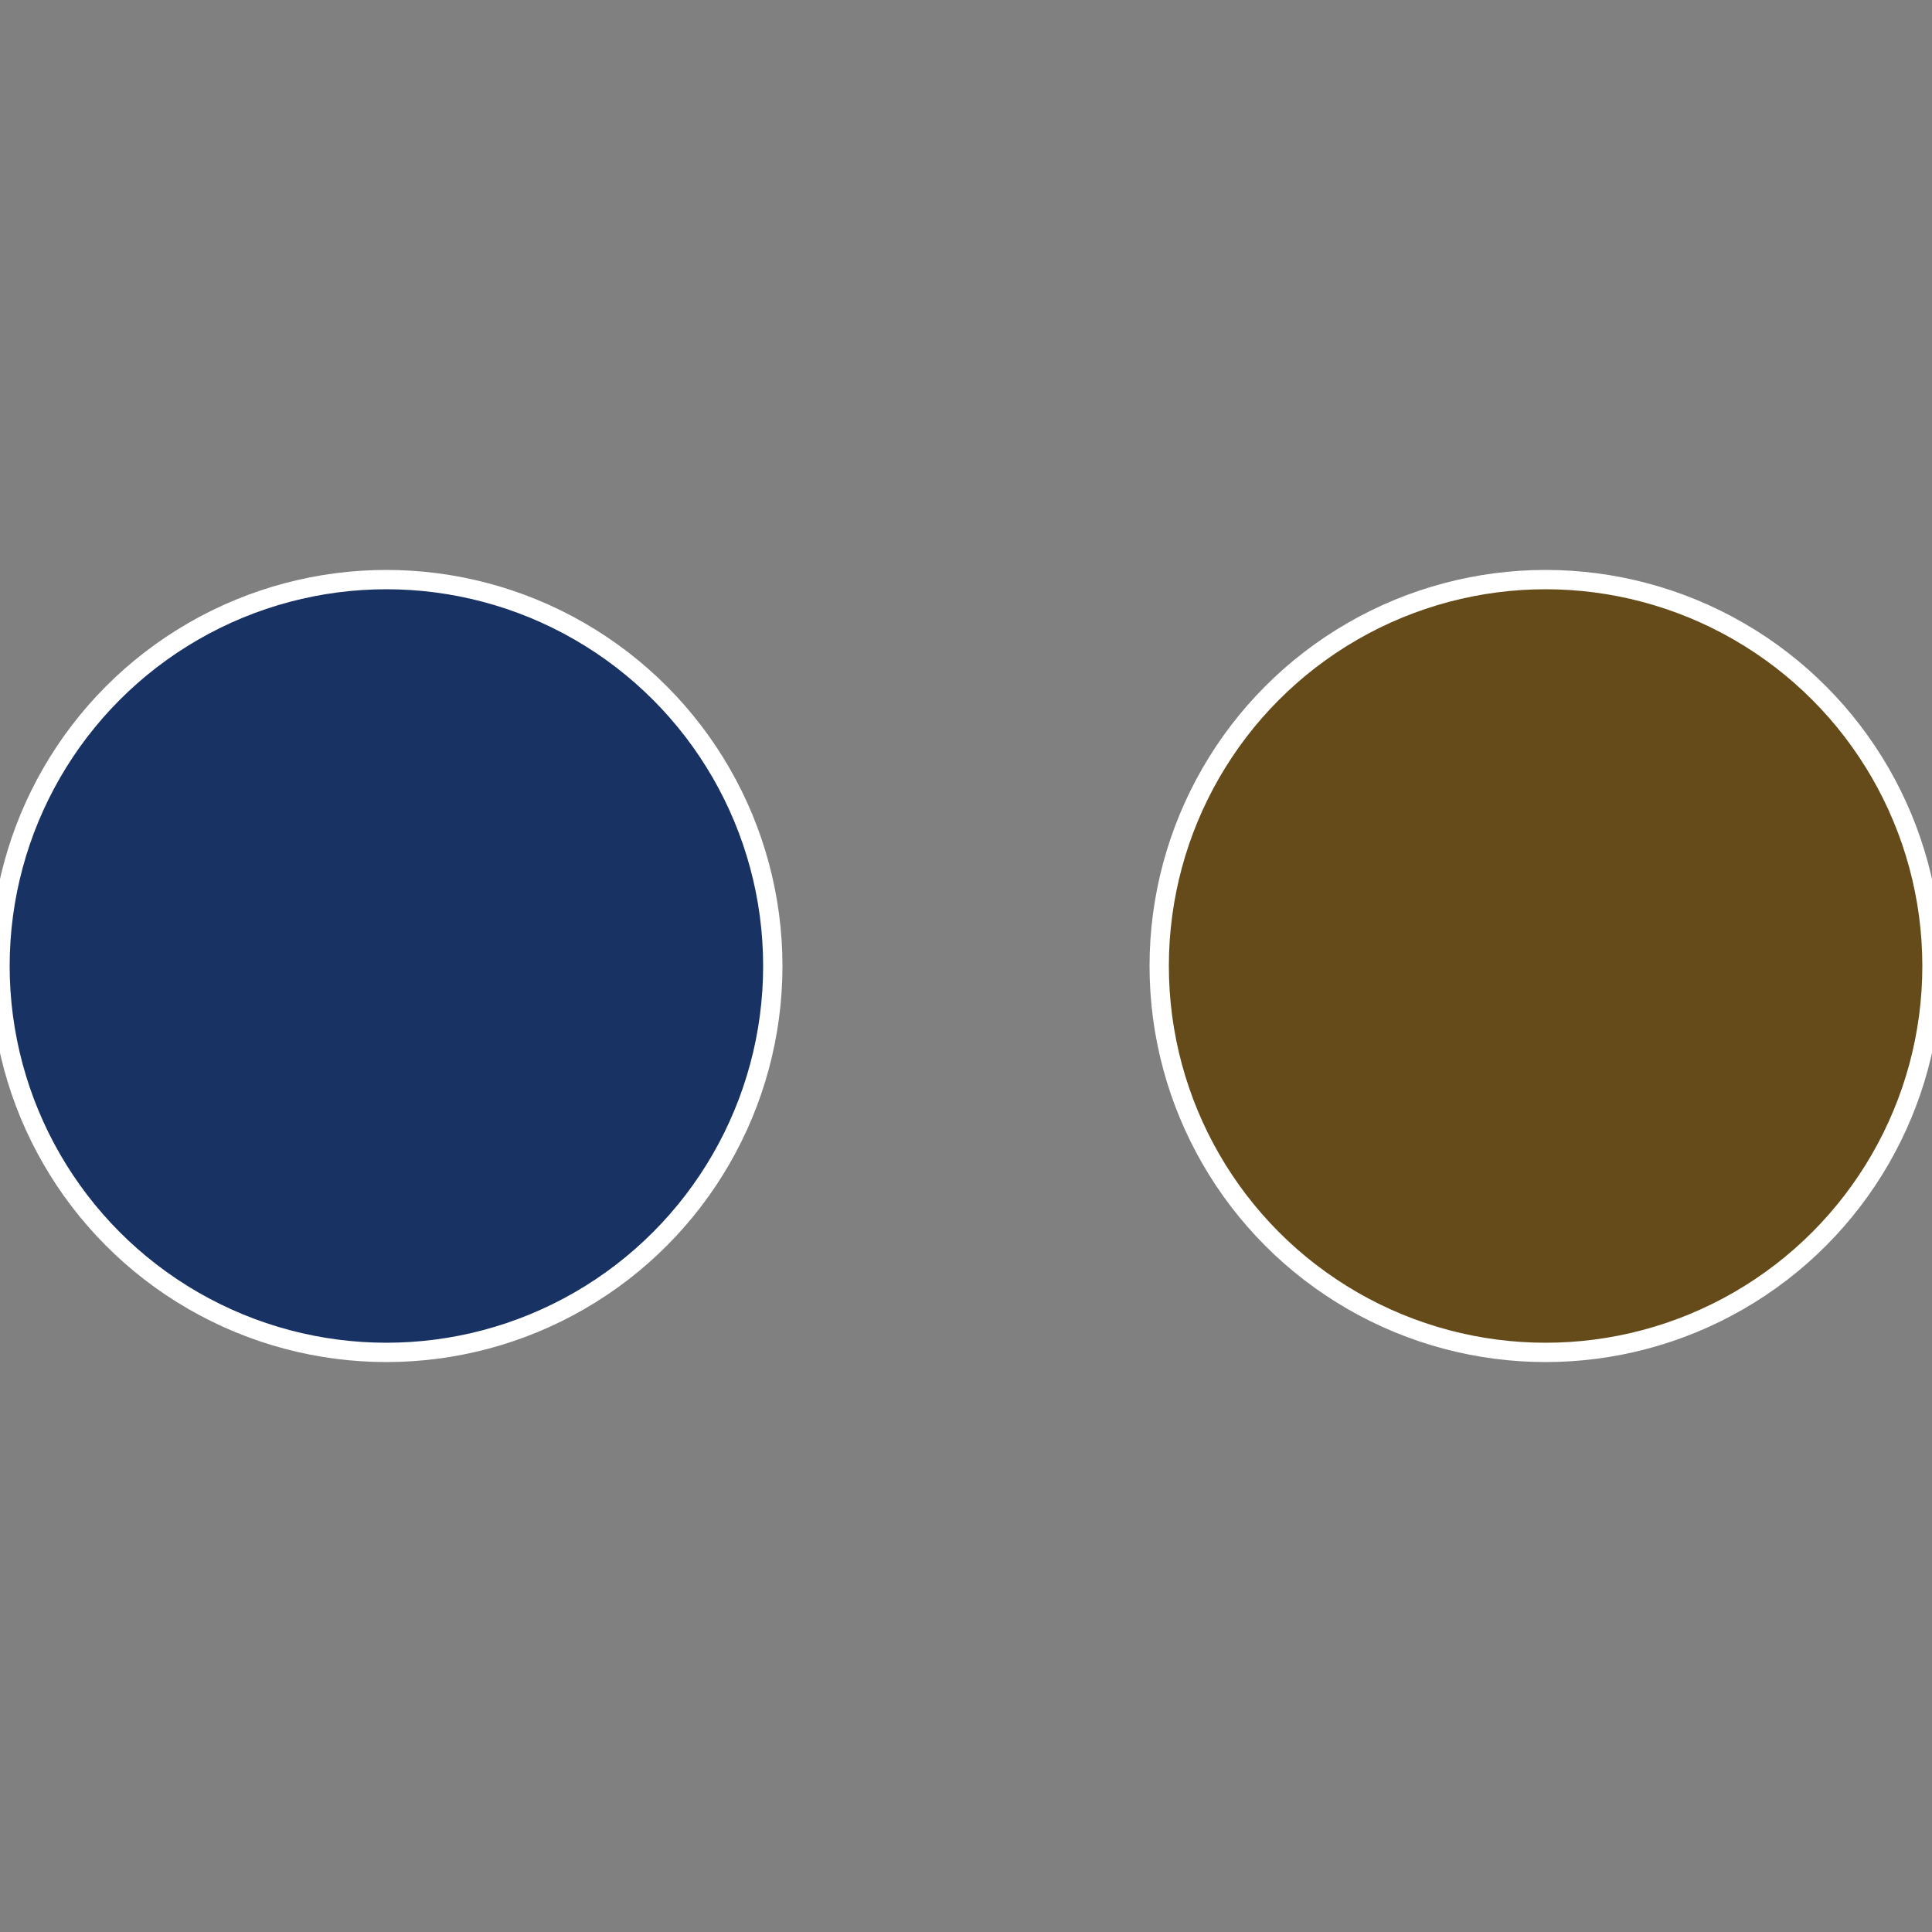 <?xml version="1.0" standalone="no"?>
<svg width="500" height="500" viewBox="-1 -1 2 2" xmlns="http://www.w3.org/2000/svg">
 
                <rect x="-1" y="-1" width="2" height="2" fill="#808080" stroke="none"/>
 
                <circle cx="0.6" cy="0" r="0.4" fill="#644b19" stroke="#fff" stroke-width="1%" />
             
                <circle cx="-0.6" cy="7.3478807948841E-17" r="0.4" fill="#193264" stroke="#fff" stroke-width="1%" />
            </svg>
